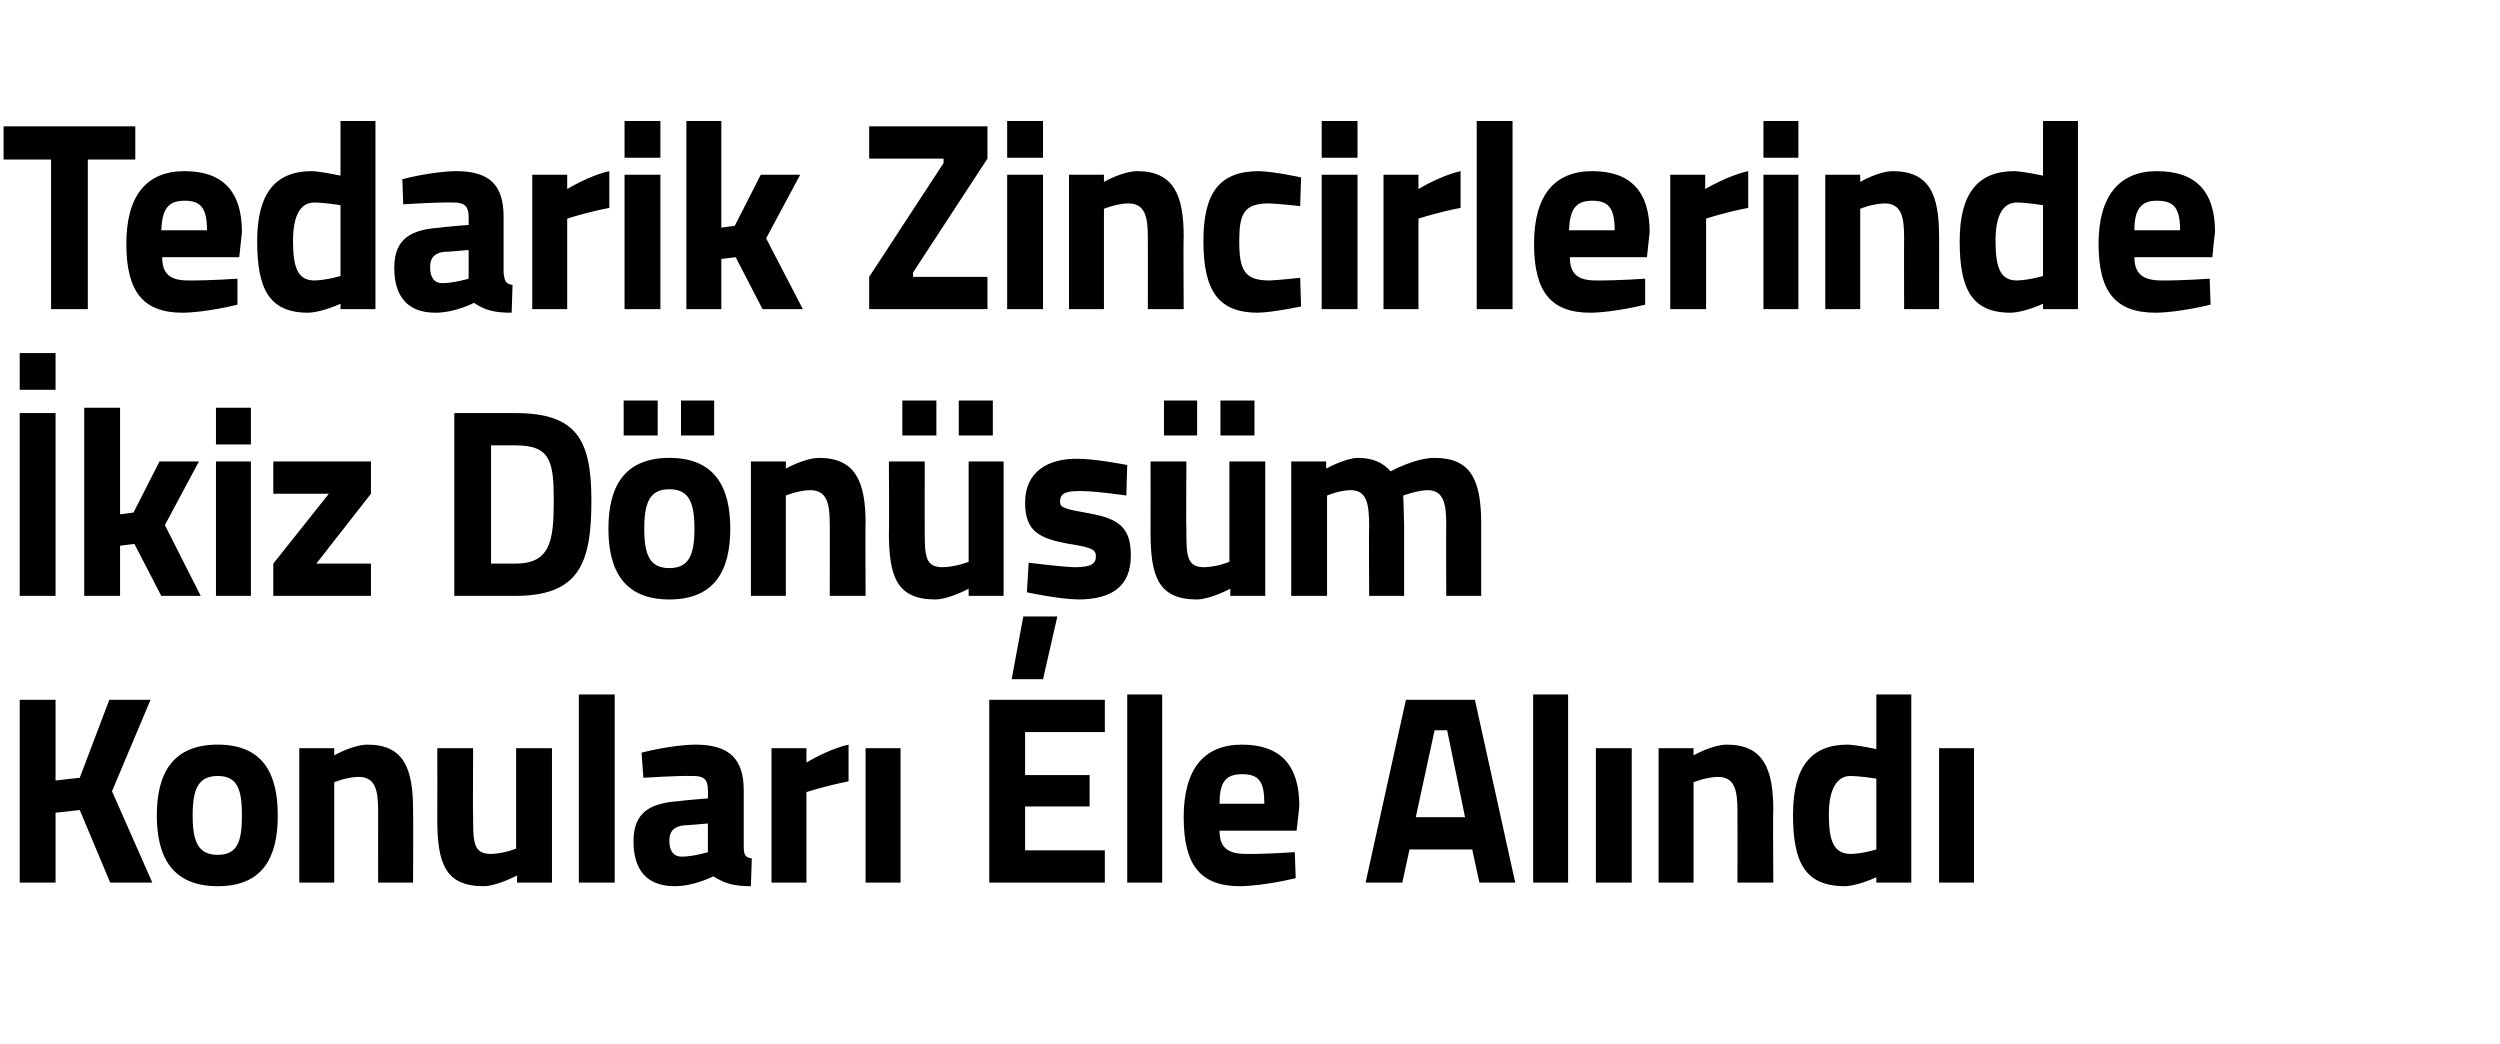 <?xml version="1.0" standalone="no"?><!DOCTYPE svg PUBLIC "-//W3C//DTD SVG 1.1//EN" "http://www.w3.org/Graphics/SVG/1.1/DTD/svg11.dtd"><svg xmlns="http://www.w3.org/2000/svg" version="1.1" width="279px" height="116.5px" viewBox="0 -12 279 116.5" style="top:-12px">  <desc>Tedarik Zincirlerinde kiz D n m Konular Ele Al nd</desc>  <defs/>  <g id="Polygon385096">    <path d="M 8.9 78.4 L 6.2 78.7 L 6.2 86.5 L 2.2 86.5 L 2.2 66.1 L 6.2 66.1 L 6.2 75.1 L 8.9 74.8 L 12.2 66.1 L 16.8 66.1 L 12.5 76.3 L 17 86.5 L 12.3 86.5 L 8.9 78.4 Z M 31 79 C 31 83.6 29.4 86.9 24.3 86.9 C 19.2 86.9 17.5 83.6 17.5 79 C 17.5 74.4 19.2 71.1 24.3 71.1 C 29.4 71.1 31 74.4 31 79 Z M 27 79 C 27 76.1 26.5 74.6 24.3 74.6 C 22.1 74.6 21.5 76.1 21.5 79 C 21.5 81.9 22.1 83.4 24.3 83.4 C 26.5 83.4 27 81.9 27 79 Z M 33.4 86.5 L 33.4 71.5 L 37.3 71.5 L 37.3 72.3 C 37.3 72.3 39.28 71.14 41 71.1 C 45.1 71.1 46.1 73.8 46.1 78.4 C 46.13 78.37 46.1 86.5 46.1 86.5 L 42.2 86.5 C 42.2 86.5 42.19 78.49 42.2 78.5 C 42.2 76.2 41.9 74.7 40 74.7 C 38.6 74.74 37.3 75.3 37.3 75.3 L 37.3 86.5 L 33.4 86.5 Z M 61.6 71.5 L 61.6 86.5 L 57.7 86.5 L 57.7 85.7 C 57.7 85.7 55.55 86.86 54 86.9 C 49.7 86.9 48.8 84.4 48.8 79.4 C 48.82 79.36 48.8 71.5 48.8 71.5 L 52.8 71.5 C 52.8 71.5 52.76 79.42 52.8 79.4 C 52.8 82.1 52.9 83.3 54.8 83.3 C 56.29 83.26 57.6 82.7 57.6 82.7 L 57.6 71.5 L 61.6 71.5 Z M 64.6 65.5 L 68.6 65.5 L 68.6 86.5 L 64.6 86.5 L 64.6 65.5 Z M 83 82.4 C 83 83.3 83.1 83.7 83.9 83.8 C 83.9 83.8 83.8 86.9 83.8 86.9 C 81.9 86.9 80.9 86.6 79.6 85.8 C 79.6 85.8 77.5 86.9 75.3 86.9 C 72.2 86.9 70.7 85.1 70.7 81.9 C 70.7 78.6 72.6 77.6 75.9 77.4 C 75.88 77.35 79 77.1 79 77.1 C 79 77.1 79.03 76.18 79 76.2 C 79 74.9 78.5 74.6 77.3 74.6 C 75.35 74.56 71.8 74.8 71.8 74.8 L 71.6 72 C 71.6 72 74.8 71.14 77.6 71.1 C 81.4 71.1 83 72.7 83 76.2 C 83 76.2 83 82.4 83 82.4 Z M 76.4 80.1 C 75.3 80.2 74.7 80.7 74.7 81.8 C 74.7 82.9 75.1 83.6 76.1 83.6 C 77.41 83.59 79 83.1 79 83.1 L 79 79.9 C 79 79.9 76.35 80.14 76.4 80.1 Z M 86.1 71.5 L 90 71.5 L 90 73.1 C 90 73.1 92.47 71.59 94.7 71.1 C 94.7 71.1 94.7 75.2 94.7 75.2 C 92.12 75.7 90 76.4 90 76.4 L 90 86.5 L 86.1 86.5 L 86.1 71.5 Z M 96.6 71.5 L 100.5 71.5 L 100.5 86.5 L 96.6 86.5 L 96.6 71.5 Z M 110.4 66.1 L 123.3 66.1 L 123.3 69.7 L 114.4 69.7 L 114.4 74.5 L 121.6 74.5 L 121.6 78 L 114.4 78 L 114.4 82.9 L 123.3 82.9 L 123.3 86.5 L 110.4 86.5 L 110.4 66.1 Z M 125.8 65.5 L 129.7 65.5 L 129.7 86.5 L 125.8 86.5 L 125.8 65.5 Z M 144.5 83.1 L 144.6 86 C 144.6 86 141.18 86.86 138.4 86.9 C 134 86.9 132.1 84.6 132.1 79.2 C 132.1 73.9 134.3 71.1 138.6 71.1 C 142.9 71.1 145 73.4 145 77.9 C 145.03 77.92 144.7 80.7 144.7 80.7 C 144.7 80.7 136.09 80.71 136.1 80.7 C 136.1 82.5 136.9 83.3 139.1 83.3 C 141.47 83.32 144.5 83.1 144.5 83.1 Z M 141.1 77.7 C 141.1 75.2 140.5 74.4 138.6 74.4 C 136.7 74.4 136.1 75.4 136.1 77.7 C 136.1 77.7 141.1 77.7 141.1 77.7 Z M 156.9 66.1 L 164.6 66.1 L 169.1 86.5 L 165.1 86.5 L 164.3 82.8 L 157.3 82.8 L 156.5 86.5 L 152.4 86.5 L 156.9 66.1 Z M 158 79.2 L 163.5 79.2 L 161.5 69.5 L 160.1 69.5 L 158 79.2 Z M 171.1 65.5 L 175 65.5 L 175 86.5 L 171.1 86.5 L 171.1 65.5 Z M 178.1 71.5 L 182.1 71.5 L 182.1 86.5 L 178.1 86.5 L 178.1 71.5 Z M 185.1 86.5 L 185.1 71.5 L 189 71.5 L 189 72.3 C 189 72.3 191 71.14 192.7 71.1 C 196.8 71.1 197.9 73.8 197.9 78.4 C 197.85 78.37 197.9 86.5 197.9 86.5 L 193.9 86.5 C 193.9 86.5 193.92 78.49 193.9 78.5 C 193.9 76.2 193.6 74.7 191.7 74.7 C 190.33 74.74 189 75.3 189 75.3 L 189 86.5 L 185.1 86.5 Z M 213.3 86.5 L 209.4 86.5 L 209.4 85.9 C 209.4 85.9 207.37 86.86 205.9 86.9 C 201.4 86.9 200.1 84.2 200.1 78.9 C 200.1 73.5 202.2 71.1 206.2 71.1 C 207.32 71.14 209.4 71.6 209.4 71.6 L 209.4 65.5 L 213.3 65.5 L 213.3 86.5 Z M 209.4 82.8 L 209.4 74.9 C 209.4 74.9 207.79 74.62 206.5 74.6 C 205.1 74.6 204.1 75.9 204.1 78.9 C 204.1 82 204.7 83.3 206.6 83.3 C 207.93 83.26 209.4 82.8 209.4 82.8 Z M 216.4 71.5 L 220.3 71.5 L 220.3 86.5 L 216.4 86.5 L 216.4 71.5 Z " stroke="none" fill="#000"/>  </g>  <g id="Polygon385095">    <path d="M 2.2 34.1 L 6.2 34.1 L 6.2 54.5 L 2.2 54.5 L 2.2 34.1 Z M 2.2 27.4 L 6.2 27.4 L 6.2 31.5 L 2.2 31.5 L 2.2 27.4 Z M 9.4 54.5 L 9.4 33.5 L 13.4 33.5 L 13.4 45.4 L 14.9 45.2 L 17.8 39.5 L 22.2 39.5 L 18.4 46.6 L 22.4 54.5 L 18 54.5 L 15 48.7 L 13.4 48.9 L 13.4 54.5 L 9.4 54.5 Z M 24.1 39.5 L 28 39.5 L 28 54.5 L 24.1 54.5 L 24.1 39.5 Z M 24.1 33.5 L 28 33.5 L 28 37.6 L 24.1 37.6 L 24.1 33.5 Z M 30.5 39.5 L 41.4 39.5 L 41.4 43.1 L 35.3 50.9 L 41.4 50.9 L 41.4 54.5 L 30.5 54.5 L 30.5 50.9 L 36.7 43.1 L 30.5 43.1 L 30.5 39.5 Z M 50.7 54.5 L 50.7 34.1 C 50.7 34.1 57.46 34.1 57.5 34.1 C 64.4 34.1 66 37.1 66 43.9 C 66 50.9 64.6 54.5 57.5 54.5 C 57.46 54.5 50.7 54.5 50.7 54.5 Z M 57.5 37.7 C 57.46 37.7 54.8 37.7 54.8 37.7 L 54.8 50.9 C 54.8 50.9 57.46 50.9 57.5 50.9 C 61.4 50.9 61.8 48.4 61.8 43.9 C 61.8 39.4 61.4 37.7 57.5 37.7 Z M 67.9 47 C 67.9 51.6 69.6 54.9 74.7 54.9 C 79.8 54.9 81.5 51.6 81.5 47 C 81.5 42.4 79.8 39.1 74.7 39.1 C 69.6 39.1 67.9 42.4 67.9 47 Z M 71.9 47 C 71.9 44.1 72.5 42.6 74.7 42.6 C 76.9 42.6 77.5 44.1 77.5 47 C 77.5 49.9 76.9 51.4 74.7 51.4 C 72.5 51.4 71.9 49.9 71.9 47 Z M 69.6 32.7 L 73.4 32.7 L 73.4 36.6 L 69.6 36.6 L 69.6 32.7 Z M 76 32.7 L 79.7 32.7 L 79.7 36.6 L 76 36.6 L 76 32.7 Z M 83.8 54.5 L 83.8 39.5 L 87.7 39.5 L 87.7 40.3 C 87.7 40.3 89.71 39.14 91.4 39.1 C 95.5 39.1 96.6 41.8 96.6 46.4 C 96.56 46.37 96.6 54.5 96.6 54.5 L 92.6 54.5 C 92.6 54.5 92.62 46.49 92.6 46.5 C 92.6 44.2 92.3 42.7 90.4 42.7 C 89.03 42.74 87.7 43.3 87.7 43.3 L 87.7 54.5 L 83.8 54.5 Z M 108.1 39.5 L 108.1 50.7 C 108.1 50.7 106.72 51.26 105.2 51.3 C 103.3 51.3 103.2 50.1 103.2 47.4 C 103.19 47.42 103.2 39.5 103.2 39.5 L 99.2 39.5 C 99.2 39.5 99.25 47.36 99.2 47.4 C 99.2 52.4 100.1 54.9 104.4 54.9 C 105.98 54.86 108.1 53.7 108.1 53.7 L 108.1 54.5 L 112 54.5 L 112 39.5 L 108.1 39.5 Z M 100.7 32.7 L 104.5 32.7 L 104.5 36.6 L 100.7 36.6 L 100.7 32.7 Z M 107 32.7 L 110.8 32.7 L 110.8 36.6 L 107 36.6 L 107 32.7 Z M 112.9 63.8 L 116.4 63.8 L 118 56.8 L 114.2 56.8 L 112.9 63.8 Z M 125.7 43.3 C 125.7 43.3 122.09 42.77 120.4 42.8 C 118.7 42.8 118.3 43.2 118.3 44 C 118.3 44.7 118.9 44.8 121.6 45.3 C 125 45.9 126.2 47 126.2 50 C 126.2 53.5 124 54.9 120.3 54.9 C 118.12 54.86 114.6 54.1 114.6 54.1 L 114.8 50.8 C 114.8 50.8 118.41 51.26 119.9 51.3 C 121.8 51.3 122.3 50.9 122.3 50.1 C 122.3 49.4 122 49.1 119.3 48.7 C 116.1 48.1 114.4 47.4 114.4 44.1 C 114.4 40.6 117 39.2 120.1 39.2 C 122.21 39.17 125.8 39.9 125.8 39.9 L 125.7 43.3 Z M 137.2 39.5 L 137.2 50.7 C 137.2 50.7 135.89 51.26 134.4 51.3 C 132.5 51.3 132.4 50.1 132.4 47.4 C 132.36 47.42 132.4 39.5 132.4 39.5 L 128.4 39.5 C 128.4 39.5 128.42 47.36 128.4 47.4 C 128.4 52.4 129.3 54.9 133.6 54.9 C 135.15 54.86 137.3 53.7 137.3 53.7 L 137.3 54.5 L 141.2 54.5 L 141.2 39.5 L 137.2 39.5 Z M 129.9 32.7 L 133.6 32.7 L 133.6 36.6 L 129.9 36.6 L 129.9 32.7 Z M 136.2 32.7 L 140 32.7 L 140 36.6 L 136.2 36.6 L 136.2 32.7 Z M 144.1 54.5 L 144.1 39.5 L 148 39.5 L 148 40.3 C 148 40.3 150.08 39.14 151.5 39.1 C 153.2 39.1 154.3 39.6 155.2 40.6 C 155.2 40.6 157.9 39.1 160.1 39.1 C 164.1 39.1 165.3 41.5 165.3 46.4 C 165.3 46.37 165.3 54.5 165.3 54.5 L 161.4 54.5 C 161.4 54.5 161.37 46.49 161.4 46.5 C 161.4 44.2 161.1 42.7 159.3 42.7 C 158.13 42.74 156.6 43.3 156.6 43.3 C 156.6 43.3 156.69 45.56 156.7 46.7 C 156.69 46.73 156.7 54.5 156.7 54.5 L 152.8 54.5 C 152.8 54.5 152.75 46.79 152.8 46.8 C 152.8 44.1 152.5 42.7 150.7 42.7 C 149.4 42.74 148.1 43.3 148.1 43.3 L 148.1 54.5 L 144.1 54.5 Z " stroke="none" fill="#000"/>  </g>  <g id="Polygon385094">    <path d="M 0.4 2.1 L 15.1 2.1 L 15.1 5.8 L 9.8 5.8 L 9.8 22.5 L 5.7 22.5 L 5.7 5.8 L 0.4 5.8 L 0.4 2.1 Z M 26.5 19.1 L 26.5 22 C 26.5 22 23.14 22.86 20.4 22.9 C 16 22.9 14.1 20.6 14.1 15.2 C 14.1 9.9 16.3 7.1 20.6 7.1 C 24.9 7.1 27 9.4 27 13.9 C 26.99 13.92 26.7 16.7 26.7 16.7 C 26.7 16.7 18.05 16.71 18.1 16.7 C 18.1 18.5 18.9 19.3 21 19.3 C 23.43 19.32 26.5 19.1 26.5 19.1 Z M 23.1 13.7 C 23.1 11.2 22.4 10.4 20.6 10.4 C 18.7 10.4 18.1 11.4 18 13.7 C 18 13.7 23.1 13.7 23.1 13.7 Z M 41.9 22.5 L 38 22.5 L 38 21.9 C 38 21.9 35.94 22.86 34.4 22.9 C 30 22.9 28.7 20.2 28.7 14.9 C 28.7 9.5 30.8 7.1 34.8 7.1 C 35.89 7.14 38 7.6 38 7.6 L 38 1.5 L 41.9 1.5 L 41.9 22.5 Z M 38 18.8 L 38 10.9 C 38 10.9 36.36 10.62 35.1 10.6 C 33.6 10.6 32.7 11.9 32.7 14.9 C 32.7 18 33.3 19.3 35.1 19.3 C 36.5 19.26 38 18.8 38 18.8 Z M 56.2 18.4 C 56.3 19.3 56.4 19.7 57.2 19.8 C 57.2 19.8 57.1 22.9 57.1 22.9 C 55.1 22.9 54.1 22.6 52.9 21.8 C 52.9 21.8 50.8 22.9 48.6 22.9 C 45.5 22.9 44 21.1 44 17.9 C 44 14.6 45.9 13.6 49.2 13.4 C 49.16 13.35 52.3 13.1 52.3 13.1 C 52.3 13.1 52.3 12.18 52.3 12.2 C 52.3 10.9 51.7 10.6 50.6 10.6 C 48.63 10.56 45 10.8 45 10.8 L 44.9 8 C 44.9 8 48.07 7.14 50.9 7.1 C 54.7 7.1 56.2 8.7 56.2 12.2 C 56.2 12.2 56.2 18.4 56.2 18.4 Z M 49.6 16.1 C 48.6 16.2 48 16.7 48 17.8 C 48 18.9 48.4 19.6 49.4 19.6 C 50.68 19.59 52.3 19.1 52.3 19.1 L 52.3 15.9 C 52.3 15.9 49.63 16.14 49.6 16.1 Z M 59.4 7.5 L 63.3 7.5 L 63.3 9.1 C 63.3 9.1 65.75 7.59 68 7.1 C 68 7.1 68 11.2 68 11.2 C 65.39 11.7 63.3 12.4 63.3 12.4 L 63.3 22.5 L 59.4 22.5 L 59.4 7.5 Z M 69.7 7.5 L 73.7 7.5 L 73.7 22.5 L 69.7 22.5 L 69.7 7.5 Z M 69.7 1.5 L 73.7 1.5 L 73.7 5.6 L 69.7 5.6 L 69.7 1.5 Z M 76.6 22.5 L 76.6 1.5 L 80.5 1.5 L 80.5 13.4 L 82 13.2 L 84.9 7.5 L 89.3 7.5 L 85.5 14.6 L 89.6 22.5 L 85.1 22.5 L 82.1 16.7 L 80.5 16.9 L 80.5 22.5 L 76.6 22.5 Z M 97 2.1 L 110.2 2.1 L 110.2 5.7 L 101.9 18.4 L 101.9 18.9 L 110.2 18.9 L 110.2 22.5 L 97 22.5 L 97 18.9 L 105.3 6.2 L 105.3 5.7 L 97 5.7 L 97 2.1 Z M 112.4 7.5 L 116.4 7.5 L 116.4 22.5 L 112.4 22.5 L 112.4 7.5 Z M 112.4 1.5 L 116.4 1.5 L 116.4 5.6 L 112.4 5.6 L 112.4 1.5 Z M 119.3 22.5 L 119.3 7.5 L 123.2 7.5 L 123.2 8.3 C 123.2 8.3 125.2 7.14 126.9 7.1 C 131 7.1 132.1 9.8 132.1 14.4 C 132.05 14.37 132.1 22.5 132.1 22.5 L 128.1 22.5 C 128.1 22.5 128.11 14.49 128.1 14.5 C 128.1 12.2 127.8 10.7 125.9 10.7 C 124.53 10.74 123.2 11.3 123.2 11.3 L 123.2 22.5 L 119.3 22.5 Z M 145.2 7.8 L 145.1 11 C 145.1 11 142.77 10.74 141.6 10.7 C 138.8 10.7 138.3 11.9 138.3 14.9 C 138.3 18.2 138.9 19.3 141.7 19.3 C 142.8 19.26 145.1 19 145.1 19 L 145.2 22.2 C 145.2 22.2 142.06 22.86 140.4 22.9 C 136 22.9 134.3 20.5 134.3 14.9 C 134.3 9.5 136.1 7.1 140.5 7.1 C 142.21 7.14 145.2 7.8 145.2 7.8 Z M 147.5 7.5 L 151.5 7.5 L 151.5 22.5 L 147.5 22.5 L 147.5 7.5 Z M 147.5 1.5 L 151.5 1.5 L 151.5 5.6 L 147.5 5.6 L 147.5 1.5 Z M 154.4 7.5 L 158.3 7.5 L 158.3 9.1 C 158.3 9.1 160.76 7.59 163 7.1 C 163 7.1 163 11.2 163 11.2 C 160.4 11.7 158.3 12.4 158.3 12.4 L 158.3 22.5 L 154.4 22.5 L 154.4 7.5 Z M 164.8 1.5 L 168.8 1.5 L 168.8 22.5 L 164.8 22.5 L 164.8 1.5 Z M 183.6 19.1 L 183.6 22 C 183.6 22 180.25 22.86 177.5 22.9 C 173.1 22.9 171.2 20.6 171.2 15.2 C 171.2 9.9 173.4 7.1 177.7 7.1 C 182 7.1 184.1 9.4 184.1 13.9 C 184.1 13.92 183.8 16.7 183.8 16.7 C 183.8 16.7 175.16 16.71 175.2 16.7 C 175.2 18.5 176 19.3 178.1 19.3 C 180.54 19.32 183.6 19.1 183.6 19.1 Z M 180.2 13.7 C 180.2 11.2 179.5 10.4 177.7 10.4 C 175.8 10.4 175.2 11.4 175.1 13.7 C 175.1 13.7 180.2 13.7 180.2 13.7 Z M 186.4 7.5 L 190.3 7.5 L 190.3 9.1 C 190.3 9.1 192.82 7.59 195.1 7.1 C 195.1 7.1 195.1 11.2 195.1 11.2 C 192.46 11.7 190.4 12.4 190.4 12.4 L 190.4 22.5 L 186.4 22.5 L 186.4 7.5 Z M 196.8 7.5 L 200.7 7.5 L 200.7 22.5 L 196.8 22.5 L 196.8 7.5 Z M 196.8 1.5 L 200.7 1.5 L 200.7 5.6 L 196.8 5.6 L 196.8 1.5 Z M 203.7 22.5 L 203.7 7.5 L 207.6 7.5 L 207.6 8.3 C 207.6 8.3 209.57 7.14 211.2 7.1 C 215.4 7.1 216.4 9.8 216.4 14.4 C 216.42 14.37 216.4 22.5 216.4 22.5 L 212.5 22.5 C 212.5 22.5 212.48 14.49 212.5 14.5 C 212.5 12.2 212.2 10.7 210.3 10.7 C 208.89 10.74 207.6 11.3 207.6 11.3 L 207.6 22.5 L 203.7 22.5 Z M 231.9 22.5 L 228 22.5 L 228 21.9 C 228 21.9 225.94 22.86 224.4 22.9 C 220 22.9 218.7 20.2 218.7 14.9 C 218.7 9.5 220.8 7.1 224.8 7.1 C 225.88 7.14 228 7.6 228 7.6 L 228 1.5 L 231.9 1.5 L 231.9 22.5 Z M 228 18.8 L 228 10.9 C 228 10.9 226.35 10.62 225.1 10.6 C 223.6 10.6 222.7 11.9 222.7 14.9 C 222.7 18 223.3 19.3 225.1 19.3 C 226.5 19.26 228 18.8 228 18.8 Z M 246.6 19.1 L 246.7 22 C 246.7 22 243.3 22.86 240.6 22.9 C 236.1 22.9 234.2 20.6 234.2 15.2 C 234.2 9.9 236.5 7.1 240.7 7.1 C 245.1 7.1 247.2 9.4 247.2 13.9 C 247.16 13.92 246.9 16.7 246.9 16.7 C 246.9 16.7 238.22 16.71 238.2 16.7 C 238.2 18.5 239.1 19.3 241.2 19.3 C 243.6 19.32 246.6 19.1 246.6 19.1 Z M 243.3 13.7 C 243.3 11.2 242.6 10.4 240.7 10.4 C 238.9 10.4 238.2 11.4 238.2 13.7 C 238.2 13.7 243.3 13.7 243.3 13.7 Z " stroke="none" fill="#000"/>  </g></svg>